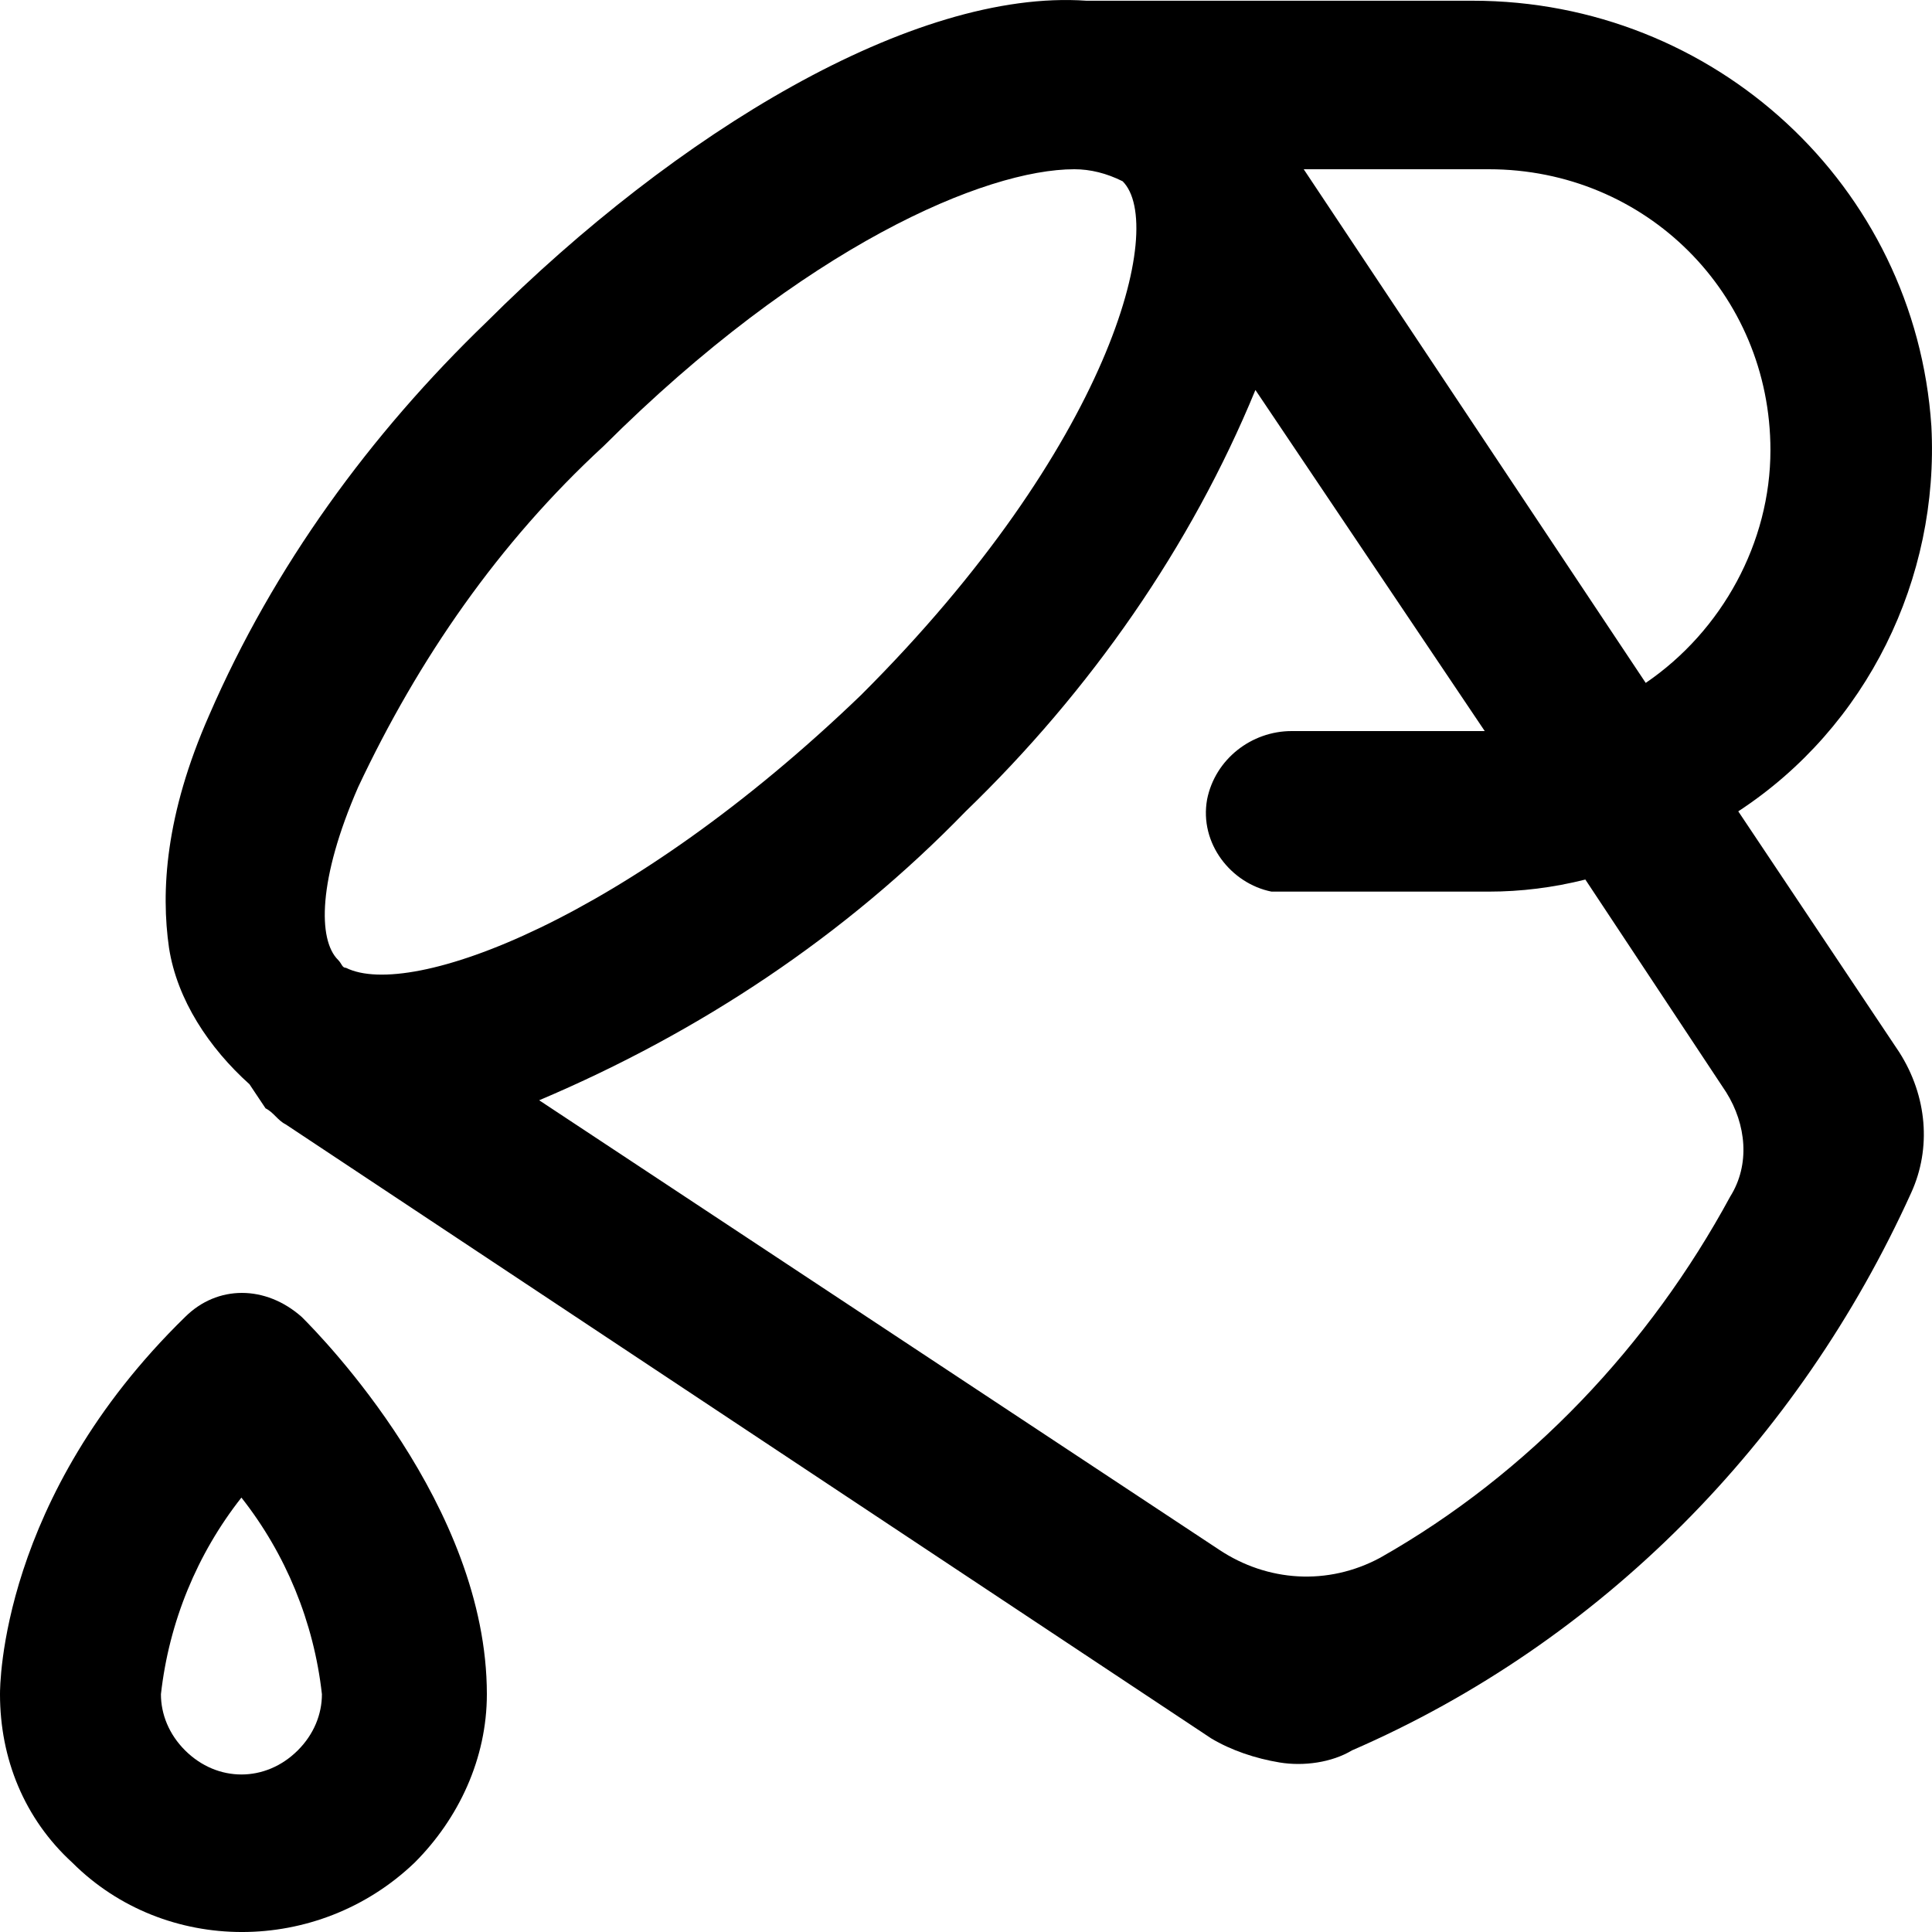 <?xml version="1.0" encoding="UTF-8"?> <svg xmlns="http://www.w3.org/2000/svg" width="40" height="40" viewBox="0 0 40 40" fill="none"> <path d="M5.498 22.947C5.665 23.029 5.748 23.196 5.915 23.279L25.076 35.991C25.492 36.24 25.992 36.407 26.492 36.49C26.992 36.573 27.575 36.49 27.991 36.24C33.156 33.997 37.238 29.843 39.571 24.691C39.987 23.777 39.904 22.697 39.321 21.783L35.989 16.798C38.655 15.053 40.154 11.979 39.987 8.822C39.654 3.837 35.489 0.015 30.491 0.015H22.493C18.911 -0.235 13.996 2.756 10.08 6.661C7.664 8.988 5.665 11.73 4.332 14.804C3.416 16.881 3.332 18.46 3.499 19.623C3.666 20.703 4.332 21.7 5.165 22.448L5.498 22.947ZM7.164 20.038C7.081 20.038 7.081 19.955 6.998 19.872C6.581 19.457 6.581 18.21 7.414 16.299C8.664 13.641 10.33 11.231 12.496 9.237C16.662 5.083 20.41 3.504 22.243 3.504C22.576 3.504 22.91 3.587 23.243 3.753C24.159 4.667 22.993 9.237 17.828 14.389C12.996 19.041 8.497 20.703 7.164 20.038ZM35.822 24.774C34.156 27.849 31.657 30.507 28.574 32.252C27.491 32.834 26.242 32.751 25.242 32.086L11.163 22.78C14.495 21.368 17.495 19.374 19.994 16.798C22.576 14.305 24.659 11.314 25.992 8.074L30.74 15.136H26.742C25.909 15.136 25.159 15.718 24.992 16.549C24.826 17.463 25.492 18.294 26.325 18.46C26.408 18.46 26.492 18.46 26.658 18.46H30.824C31.49 18.46 32.157 18.377 32.823 18.21L35.739 22.614C36.155 23.279 36.239 24.11 35.822 24.774ZM34.073 14.139L26.992 3.504H30.824C34.073 3.504 36.655 6.08 36.655 9.32C36.655 11.231 35.656 13.059 34.073 14.139Z" fill="black"></path> <path d="M3.832 27.267C3.9724e-07 31.006 0 34.911 0 35.077C0 36.407 0.5 37.653 1.5 38.567C3.416 40.478 6.581 40.478 8.581 38.567C9.497 37.653 10.08 36.407 10.08 35.077C10.08 31.172 6.665 27.682 6.248 27.267C5.498 26.602 4.499 26.602 3.832 27.267ZM6.165 36.24C5.498 36.905 4.499 36.905 3.832 36.24C3.499 35.908 3.332 35.492 3.332 35.077C3.499 33.581 4.082 32.169 4.998 31.006C5.915 32.169 6.498 33.581 6.665 35.077C6.665 35.492 6.498 35.908 6.165 36.24Z" fill="black"></path> </svg> 